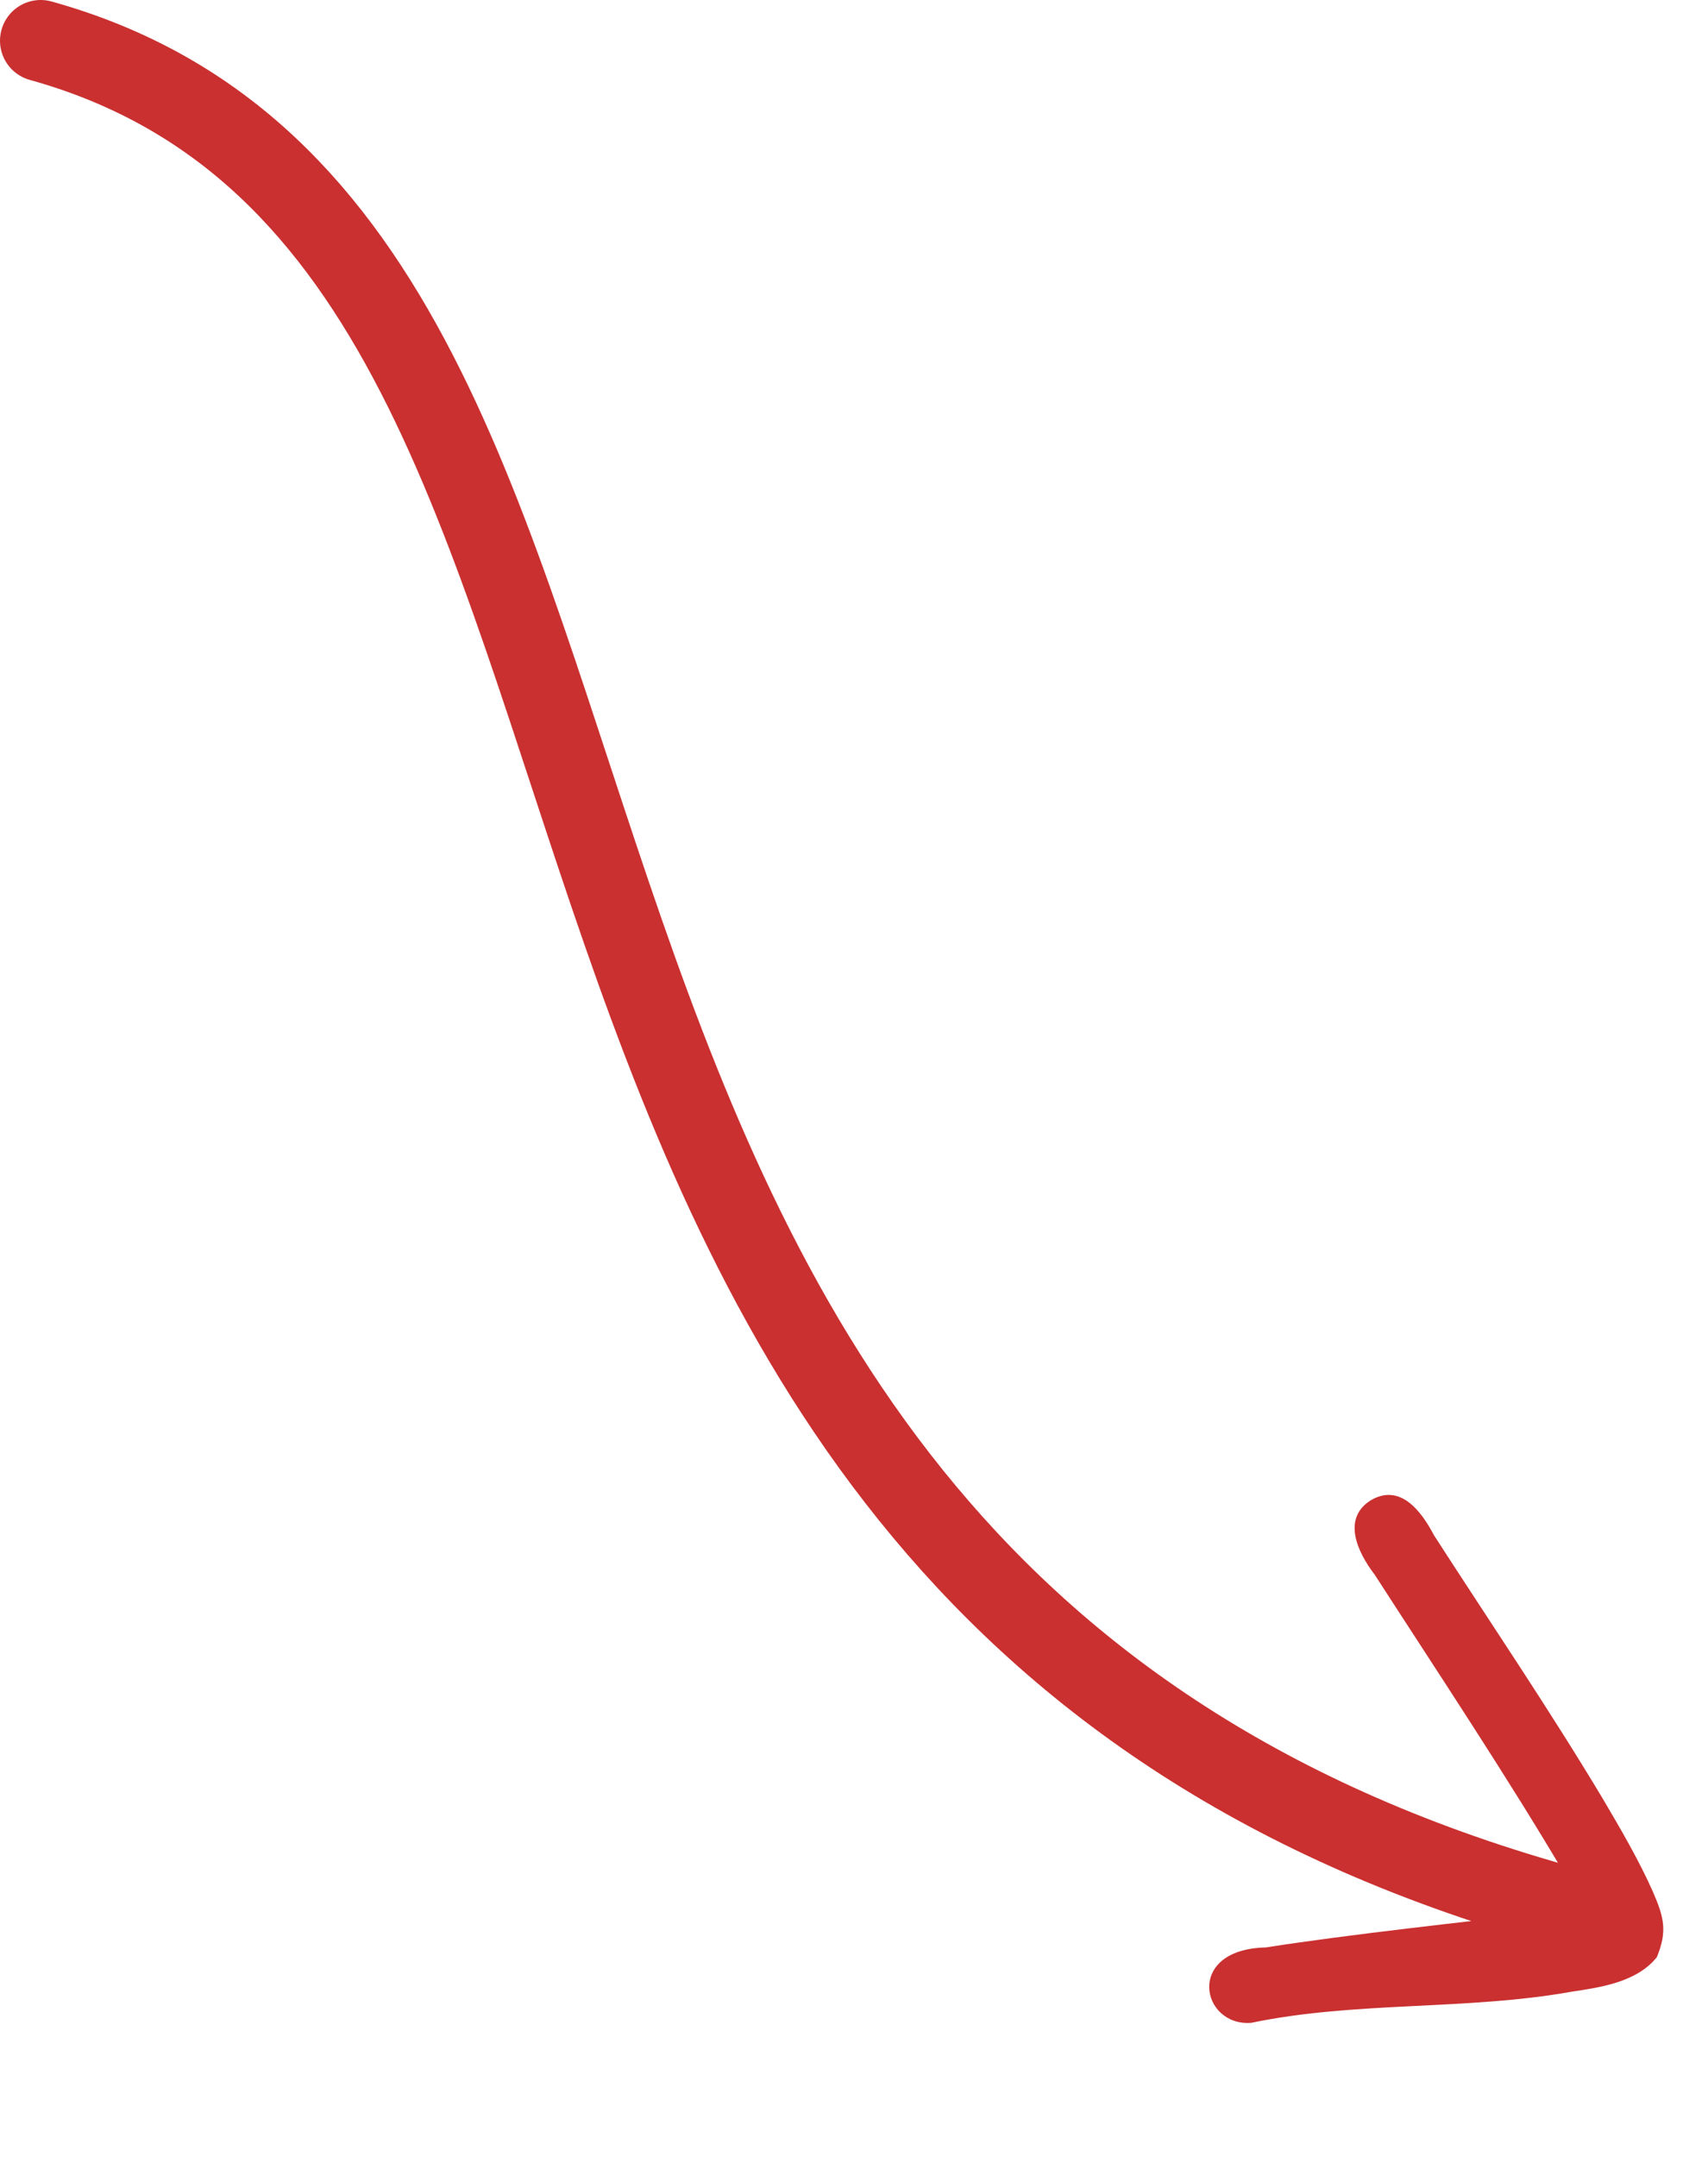 <svg width="42" height="53" viewBox="0 0 42 53" fill="none" xmlns="http://www.w3.org/2000/svg">
<path d="M1 1C19 6 8.5 39 39 47" stroke="#CA3030" stroke-width="2" stroke-linecap="round" stroke-linejoin="round"/>
<path d="M38.523 46.134C37.117 43.741 35.307 41.023 33.803 38.693C33.377 38.139 32.998 37.32 33.7 36.871C34.416 36.444 34.934 37.101 35.265 37.731C36.639 39.86 38.121 42.041 39.423 44.217C39.846 44.933 40.307 45.723 40.644 46.483C40.921 47.117 41.003 47.457 40.742 48.094C40.248 48.707 39.37 48.834 38.635 48.944C36.066 49.404 33.33 49.173 30.773 49.706C29.533 49.81 29.128 47.9 31.122 47.855C33.191 47.532 35.964 47.234 38.043 46.992L38.523 46.134L38.523 46.134Z" fill="#CA3030"/>
</svg>

